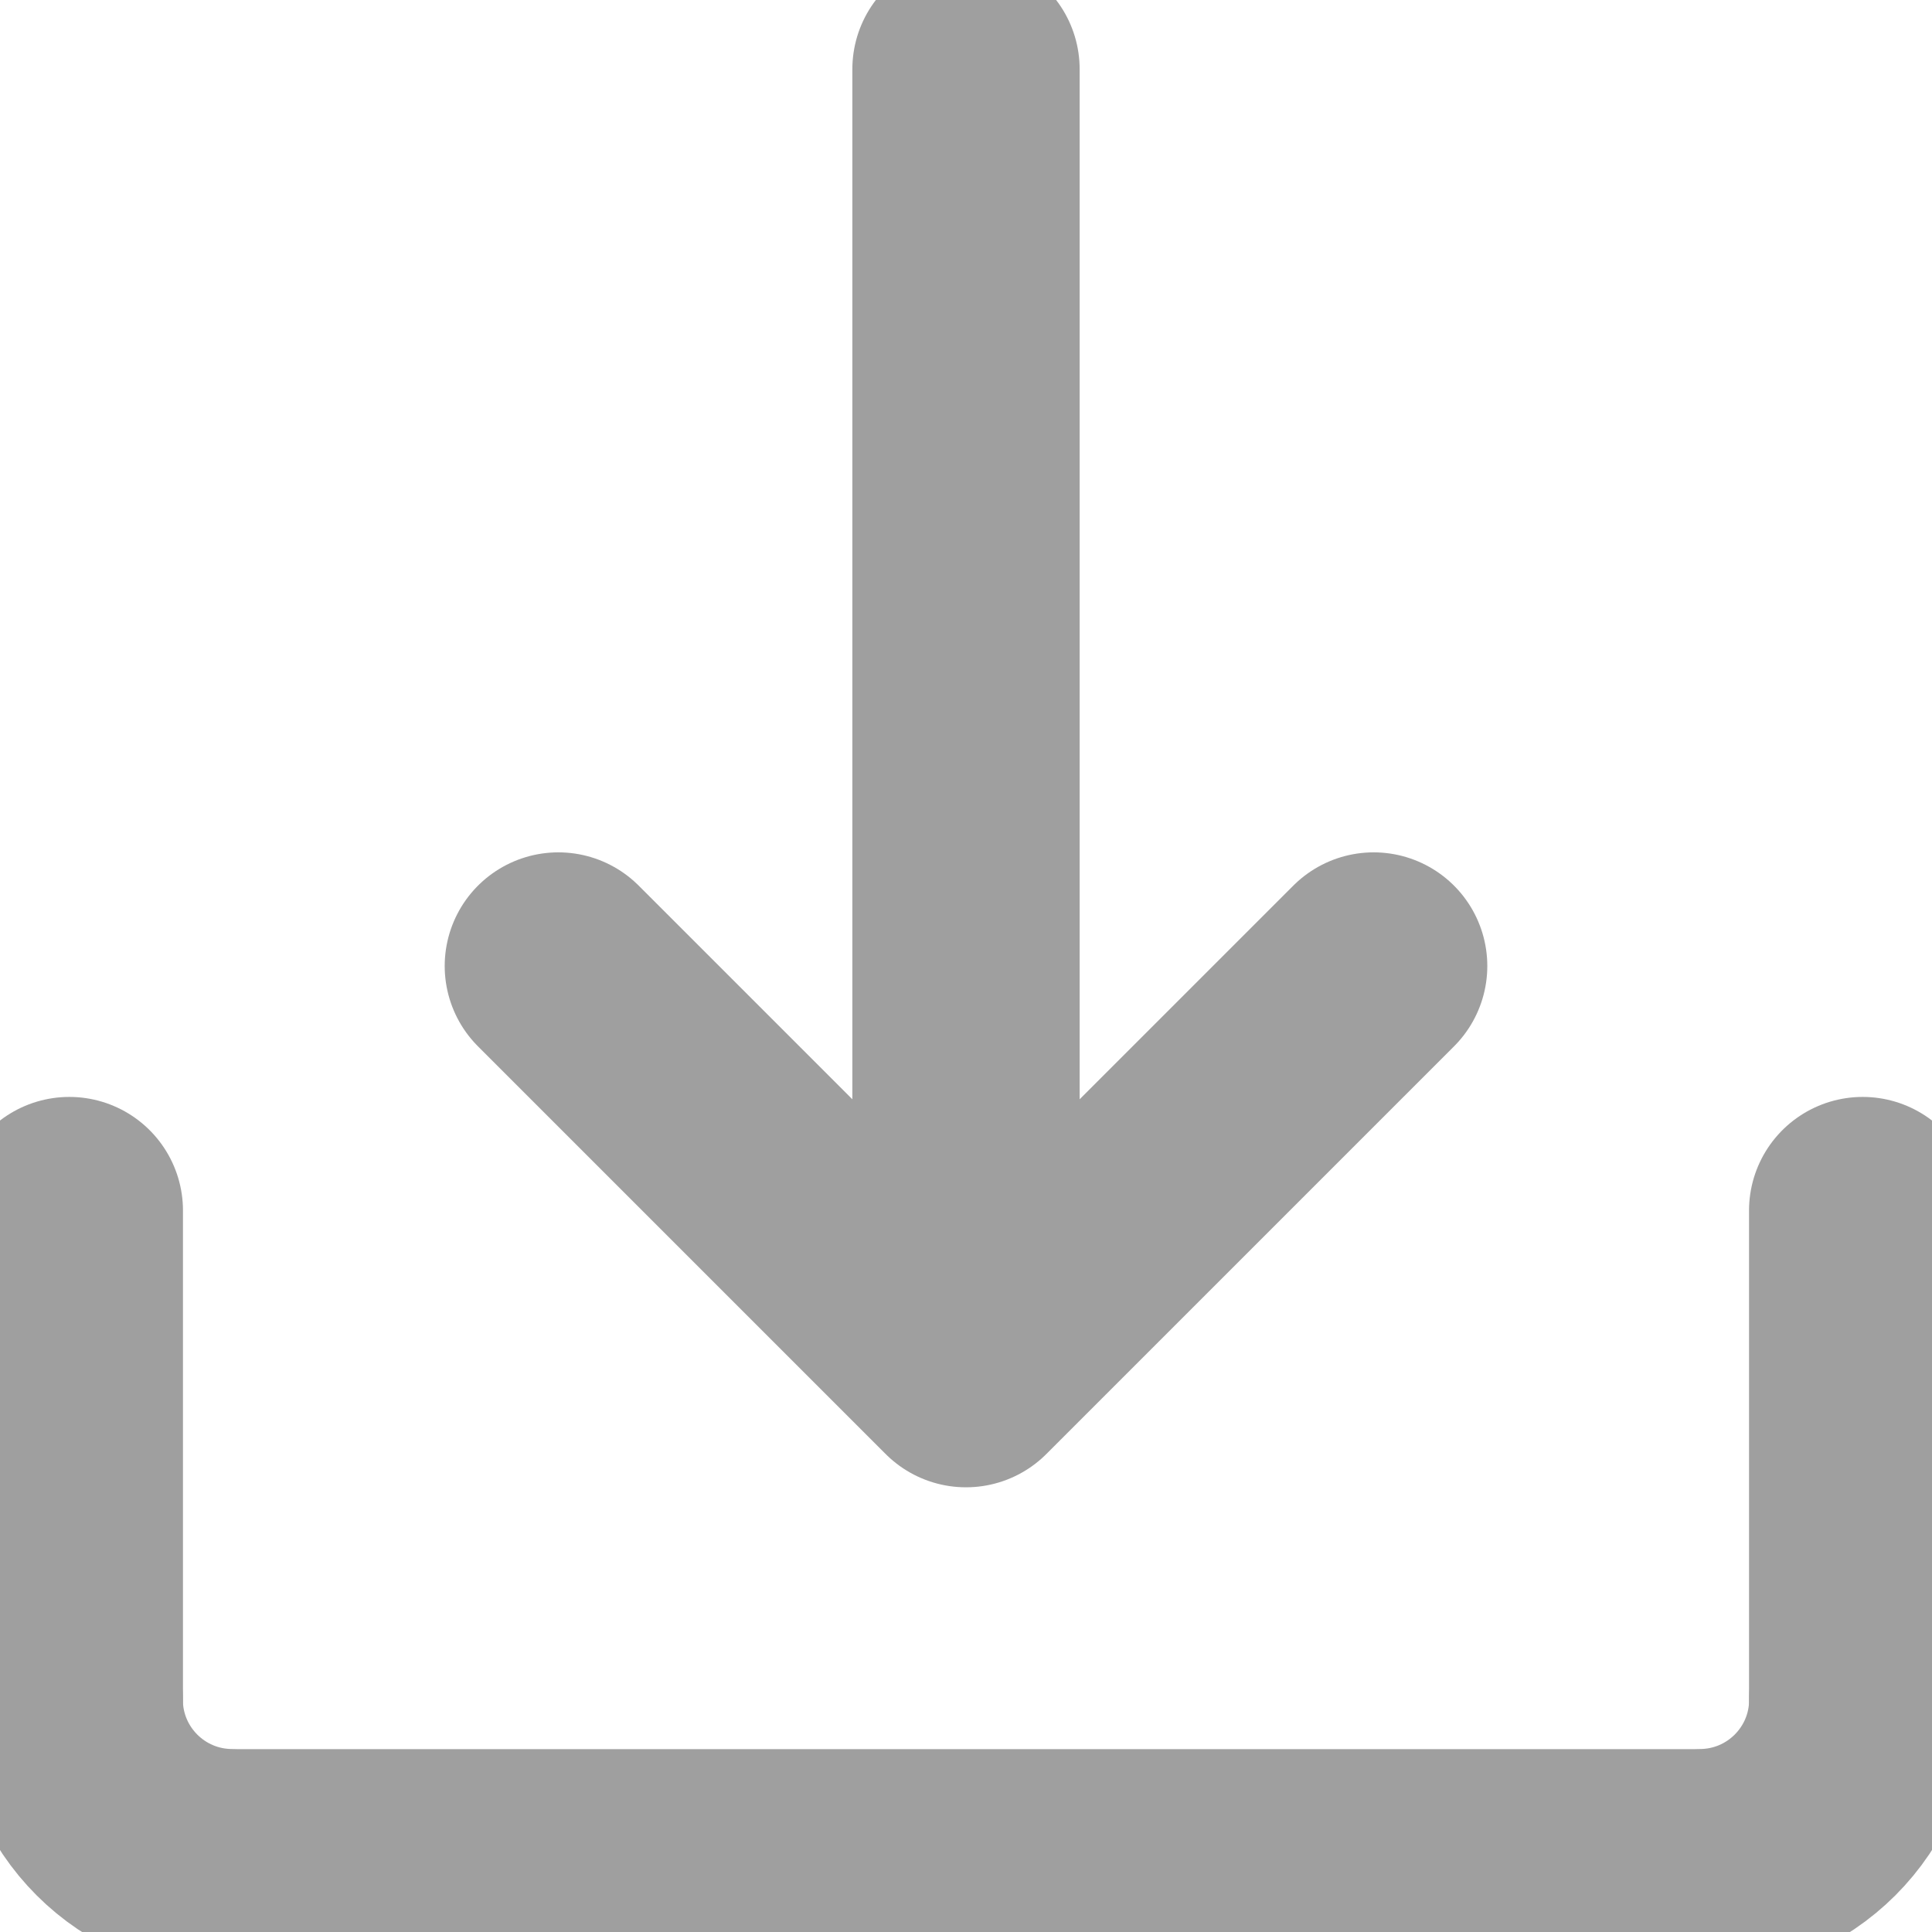 <svg xmlns="http://www.w3.org/2000/svg" width="17" height="17" fill="none" stroke="#9f9f9f" stroke-width="2" stroke-linecap="round" stroke-linejoin="round" xmlns:v="https://vecta.io/nano"><path d="M2.044 16.39c-.793 0-1.435-.641-1.435-1.435m14.347 1.435c.793 0 1.435-.641 1.435-1.435m-1.435 1.436H2.044"/><path d="M.61 14.956v-4.304m15.78 4.304v-4.304M12.087 8.5L8.5 12.087M4.913 8.5L8.5 12.087M8.5.609v11.477"/></svg>